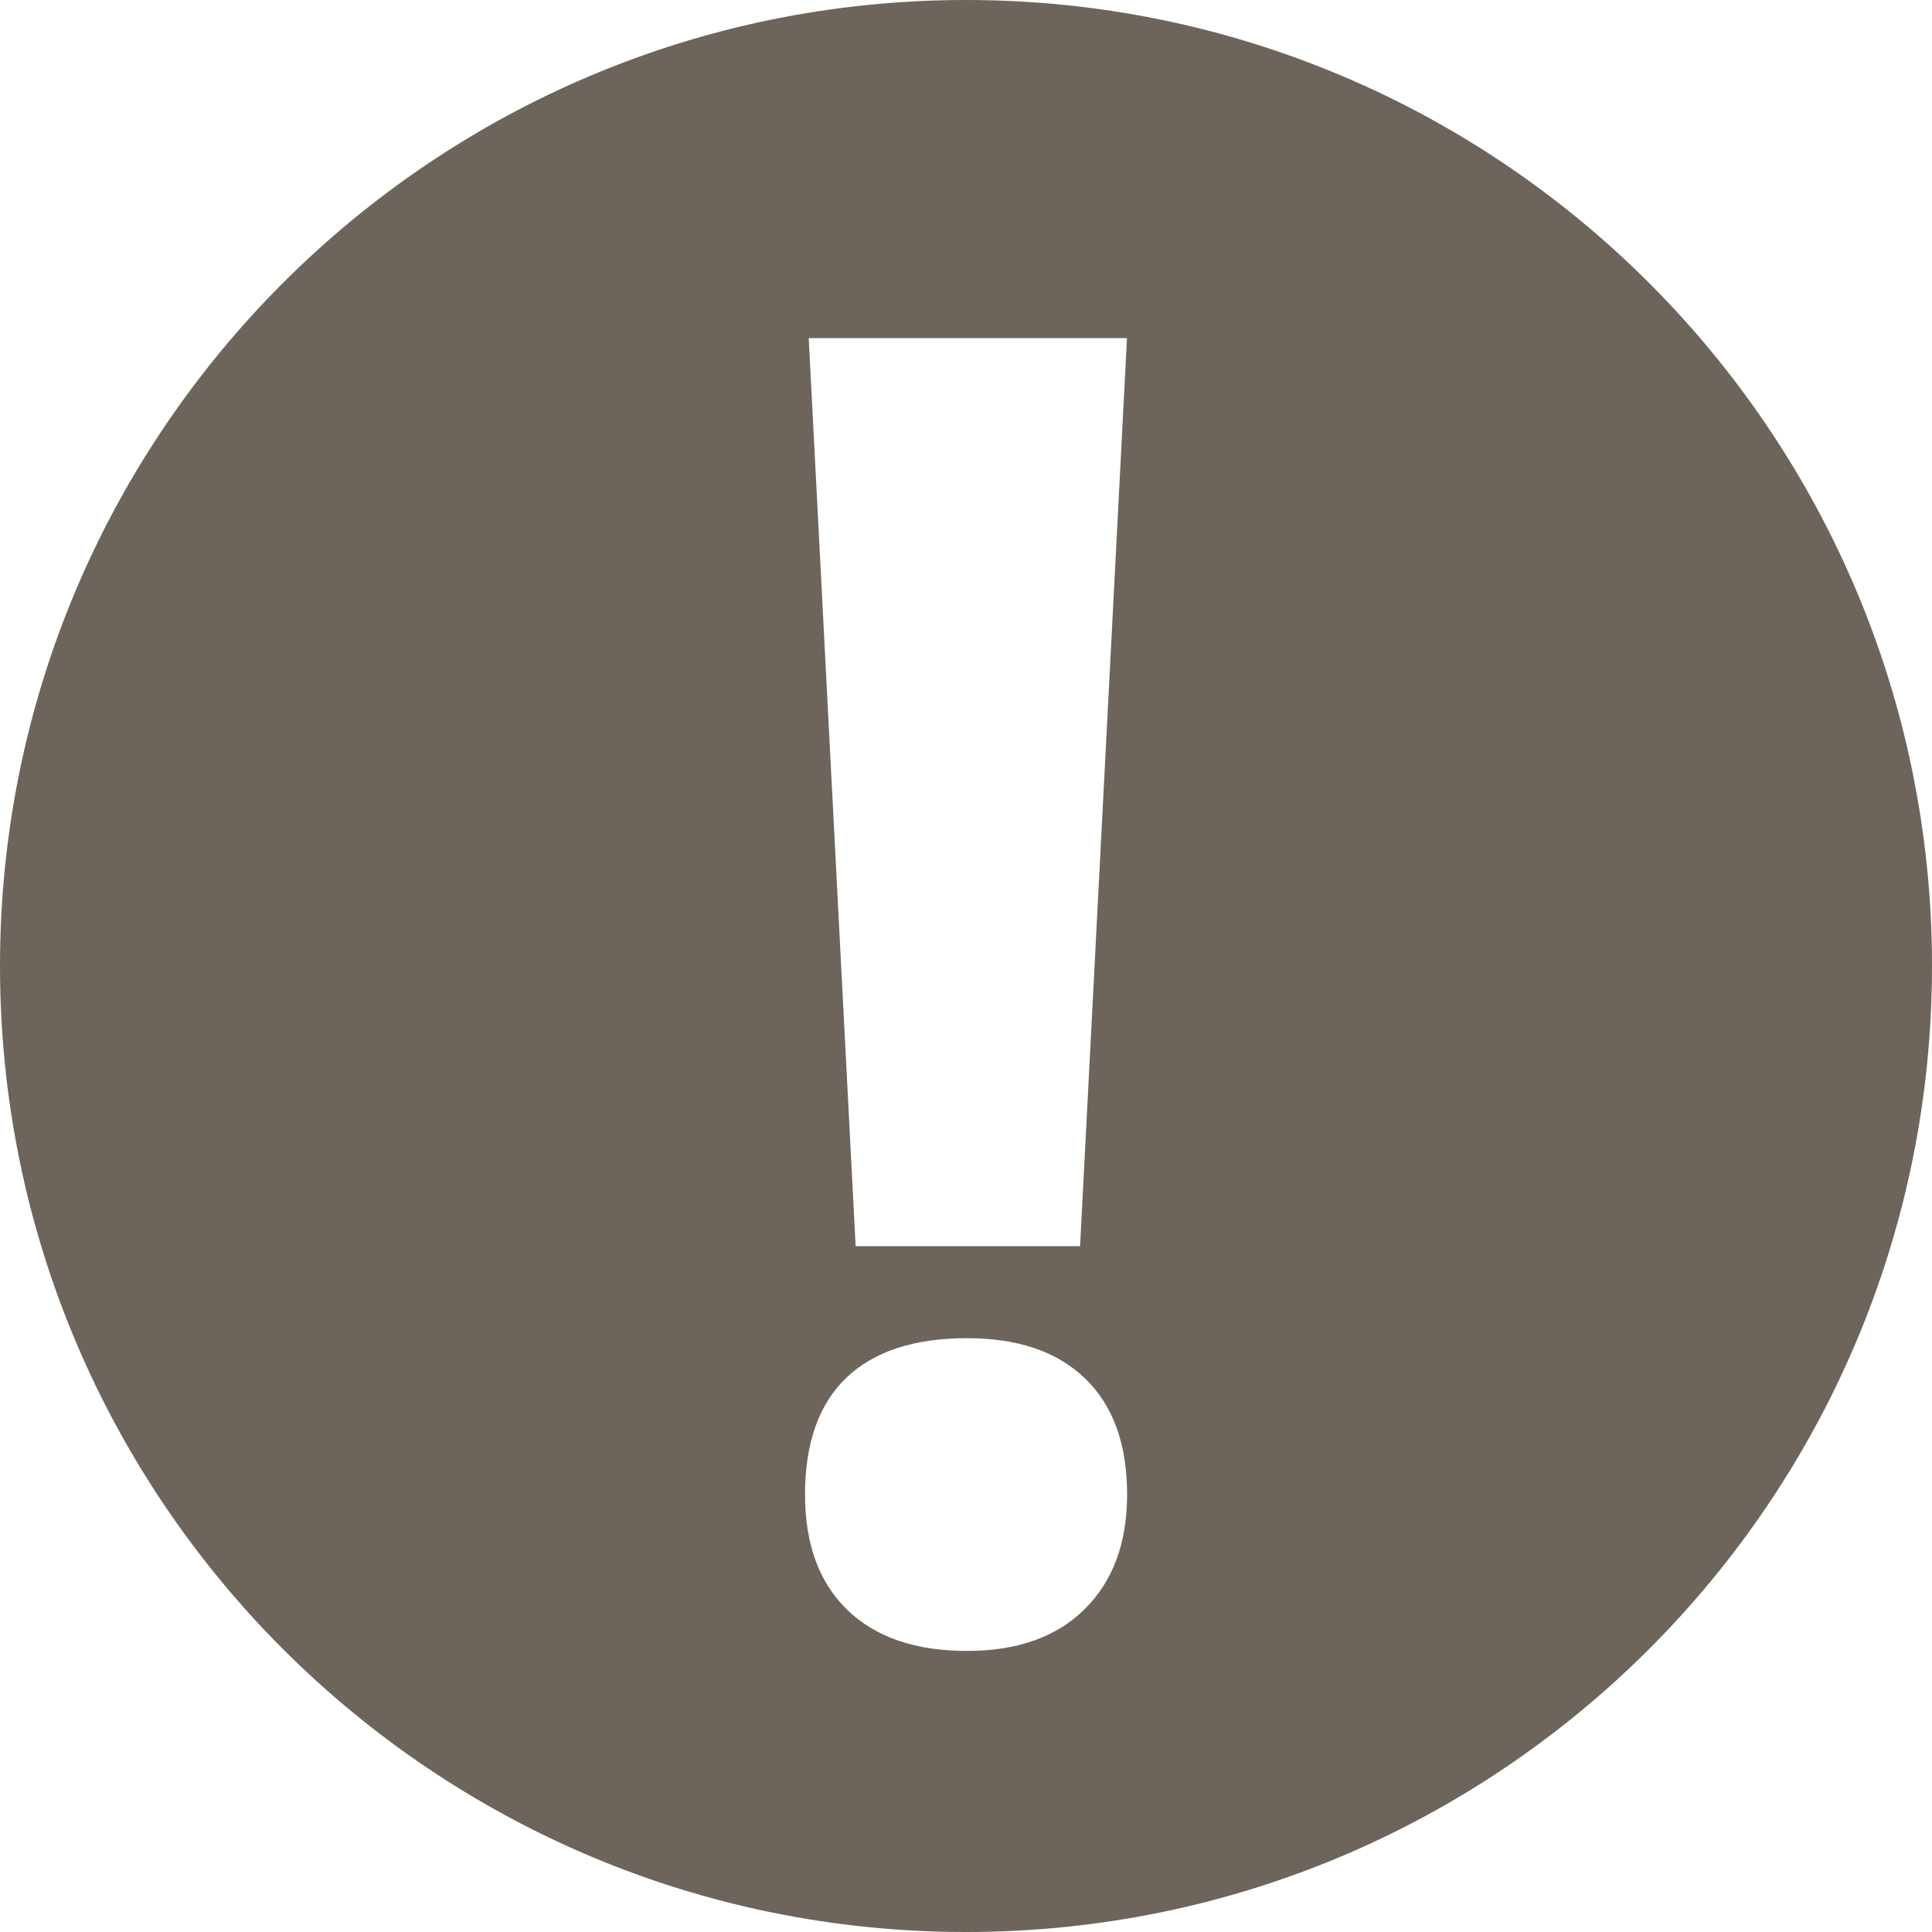 <?xml version="1.0" encoding="utf-8"?>
<!-- Generator: Adobe Illustrator 16.0.0, SVG Export Plug-In . SVG Version: 6.00 Build 0)  -->
<!DOCTYPE svg PUBLIC "-//W3C//DTD SVG 1.1//EN" "http://www.w3.org/Graphics/SVG/1.1/DTD/svg11.dtd">
<svg version="1.1" id="Layer_1" xmlns="http://www.w3.org/2000/svg" xmlns:xlink="http://www.w3.org/1999/xlink" x="0px" y="0px"
	 width="100px" height="100px" viewBox="0 0 100 100" enable-background="new 0 0 100 100" xml:space="preserve">
<path fill="#6D645B" d="M50,0C22.389,0,0,22.386,0,50c0,27.614,22.389,50,50,50c27.617,0,50-22.386,50-50C100,22.386,77.617,0,50,0z
	 M58.333,17.5l-2.428,47H44.287l-2.428-47H58.333z M56.146,83.284c-1.458,1.449-3.489,2.168-6.093,2.168
	c-2.666,0-4.73-0.706-6.191-2.119c-1.462-1.412-2.194-3.401-2.194-5.977c0-2.666,0.716-4.684,2.146-6.051
	c1.429-1.361,3.512-2.041,6.237-2.041c2.637,0,4.678,0.693,6.12,2.093c1.445,1.396,2.168,3.396,2.168,5.999
	C58.337,79.866,57.607,81.839,56.146,83.284z"/>
</svg>
